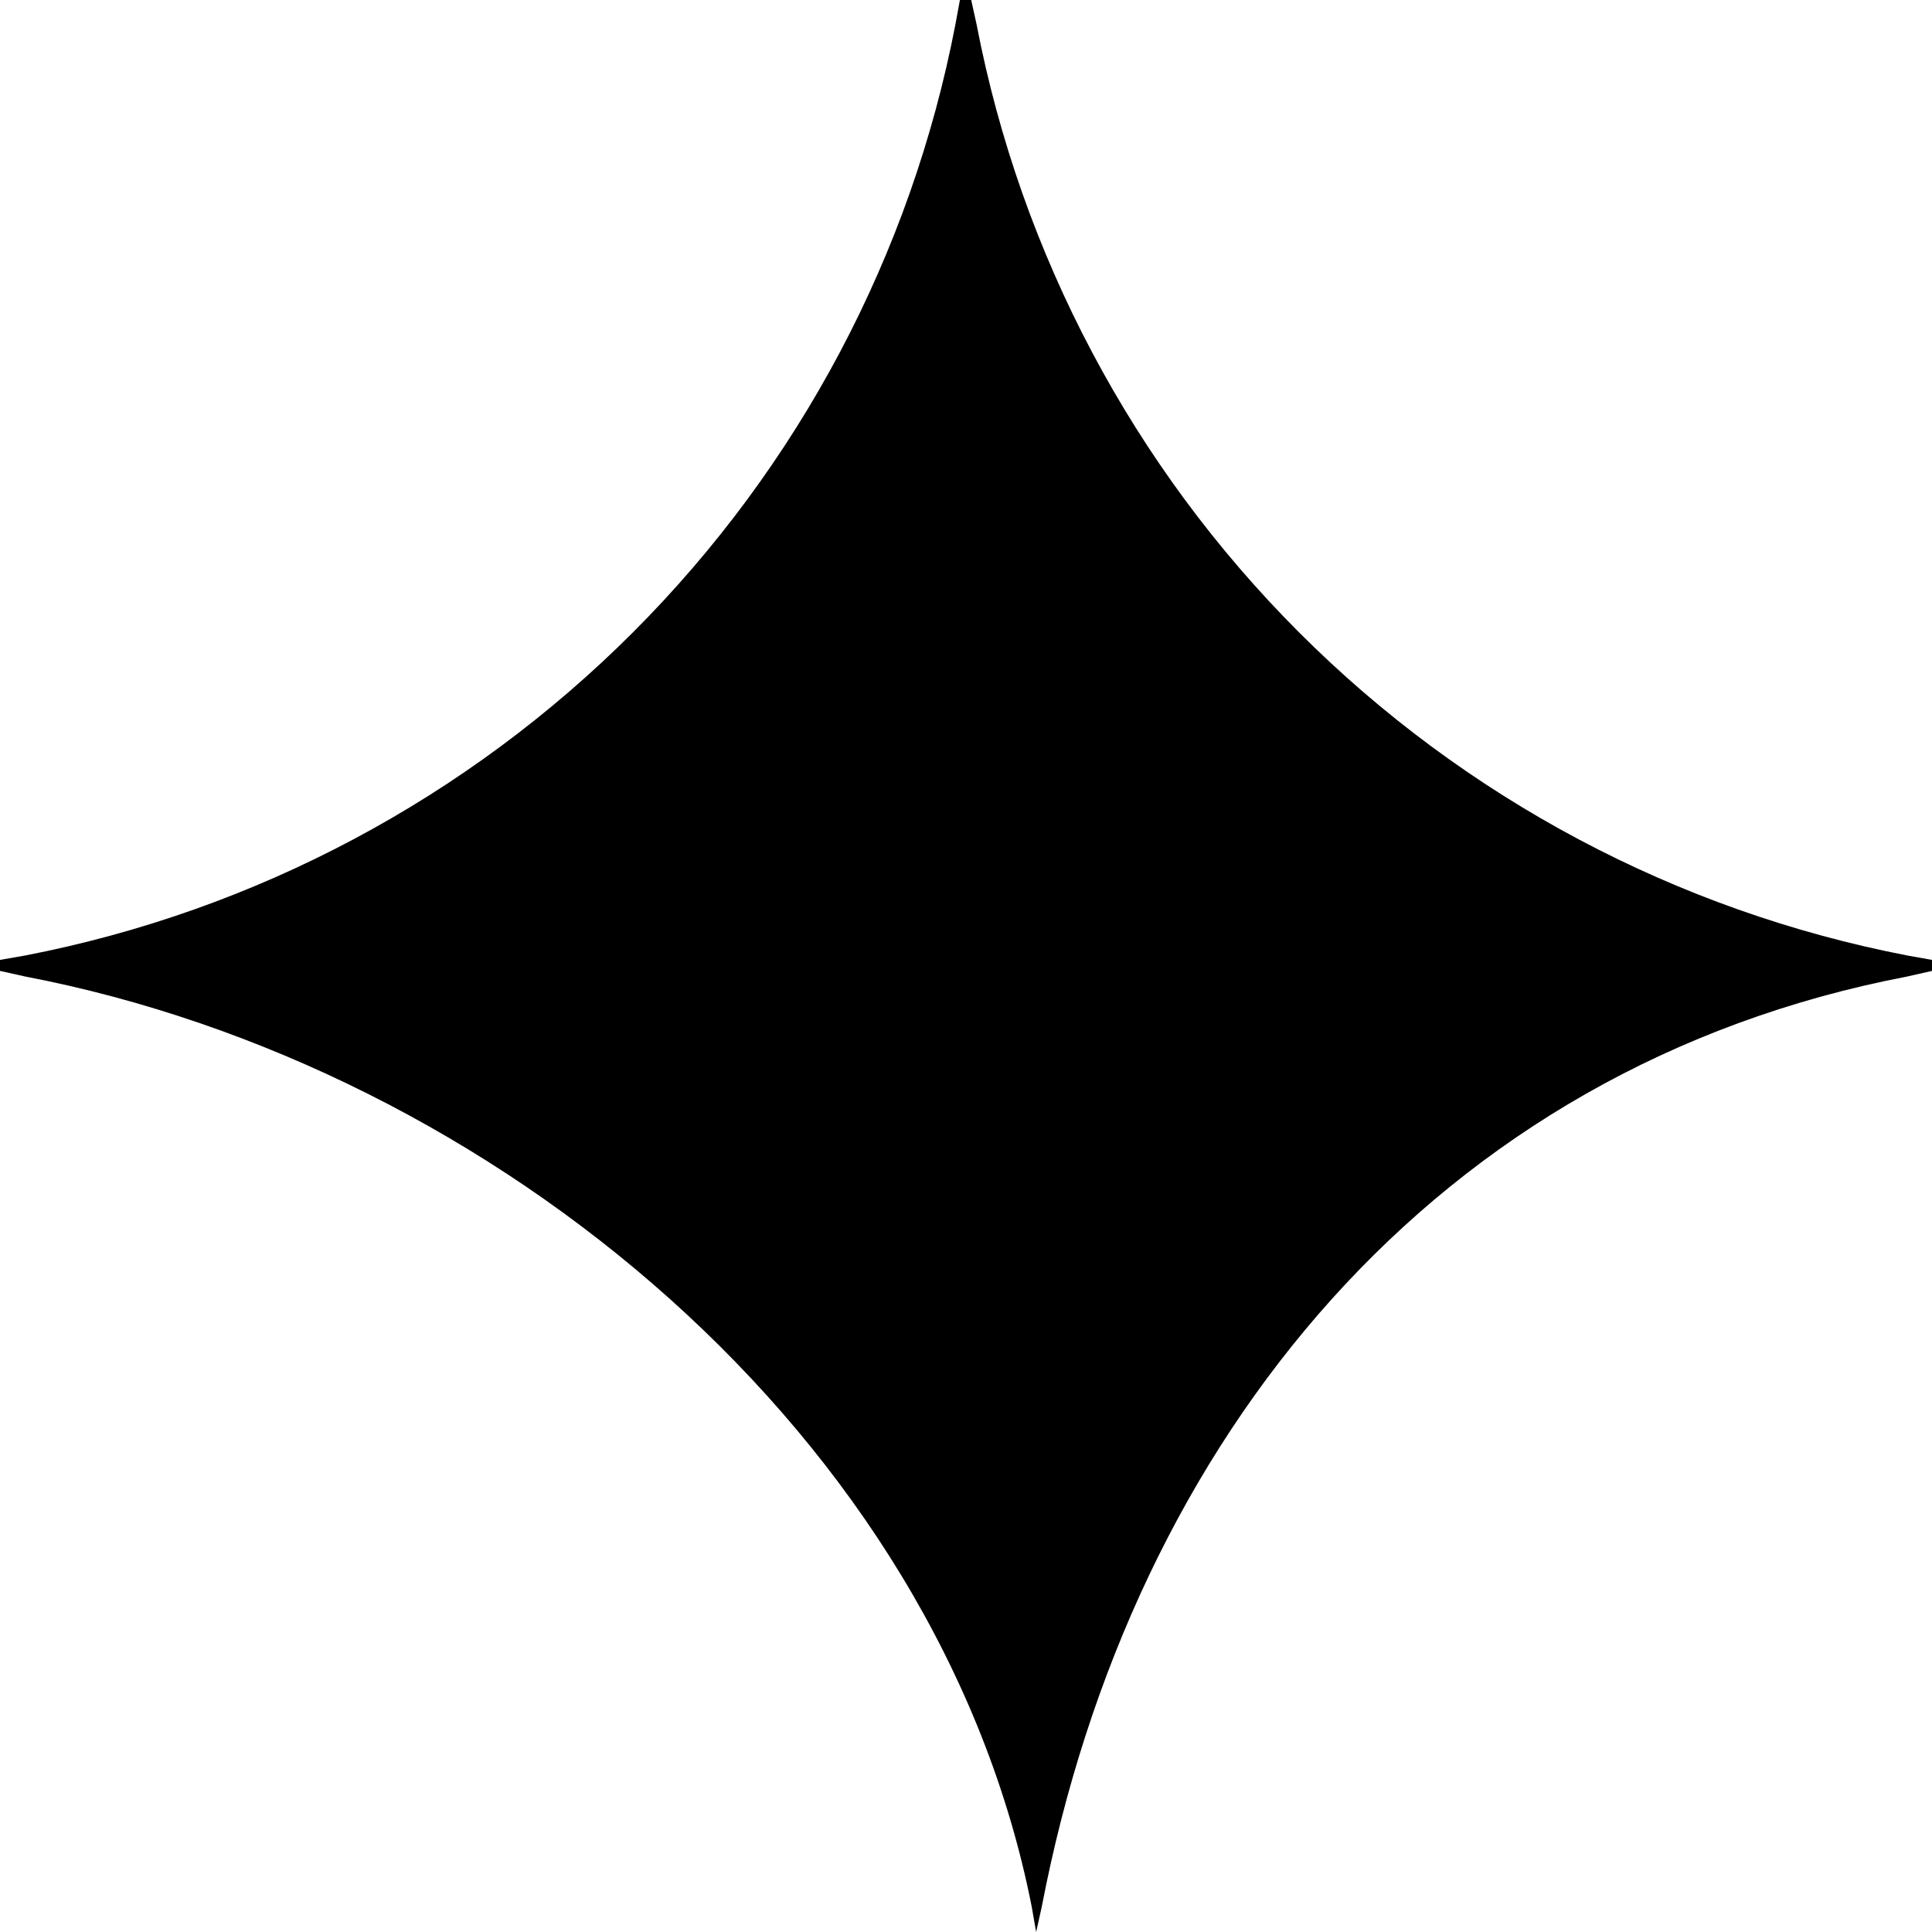 <?xml version="1.0" encoding="UTF-8"?> <svg xmlns="http://www.w3.org/2000/svg" width="13" height="13" viewBox="0 0 13 13" fill="none"><path d="M13 6.459V6.533L12.832 6.571C9.665 7.178 7.618 9.665 7.01 12.829L6.972 13L6.942 12.829C6.318 9.665 3.333 7.178 0.171 6.571L0 6.533V6.459L0.171 6.429C1.72 6.129 3.144 5.371 4.26 4.254C5.375 3.138 6.131 1.713 6.429 0.163L6.459 0H6.535L6.571 0.163C6.869 1.713 7.625 3.139 8.741 4.255C9.857 5.372 11.282 6.129 12.832 6.429L13 6.459Z" fill="black"></path></svg> 